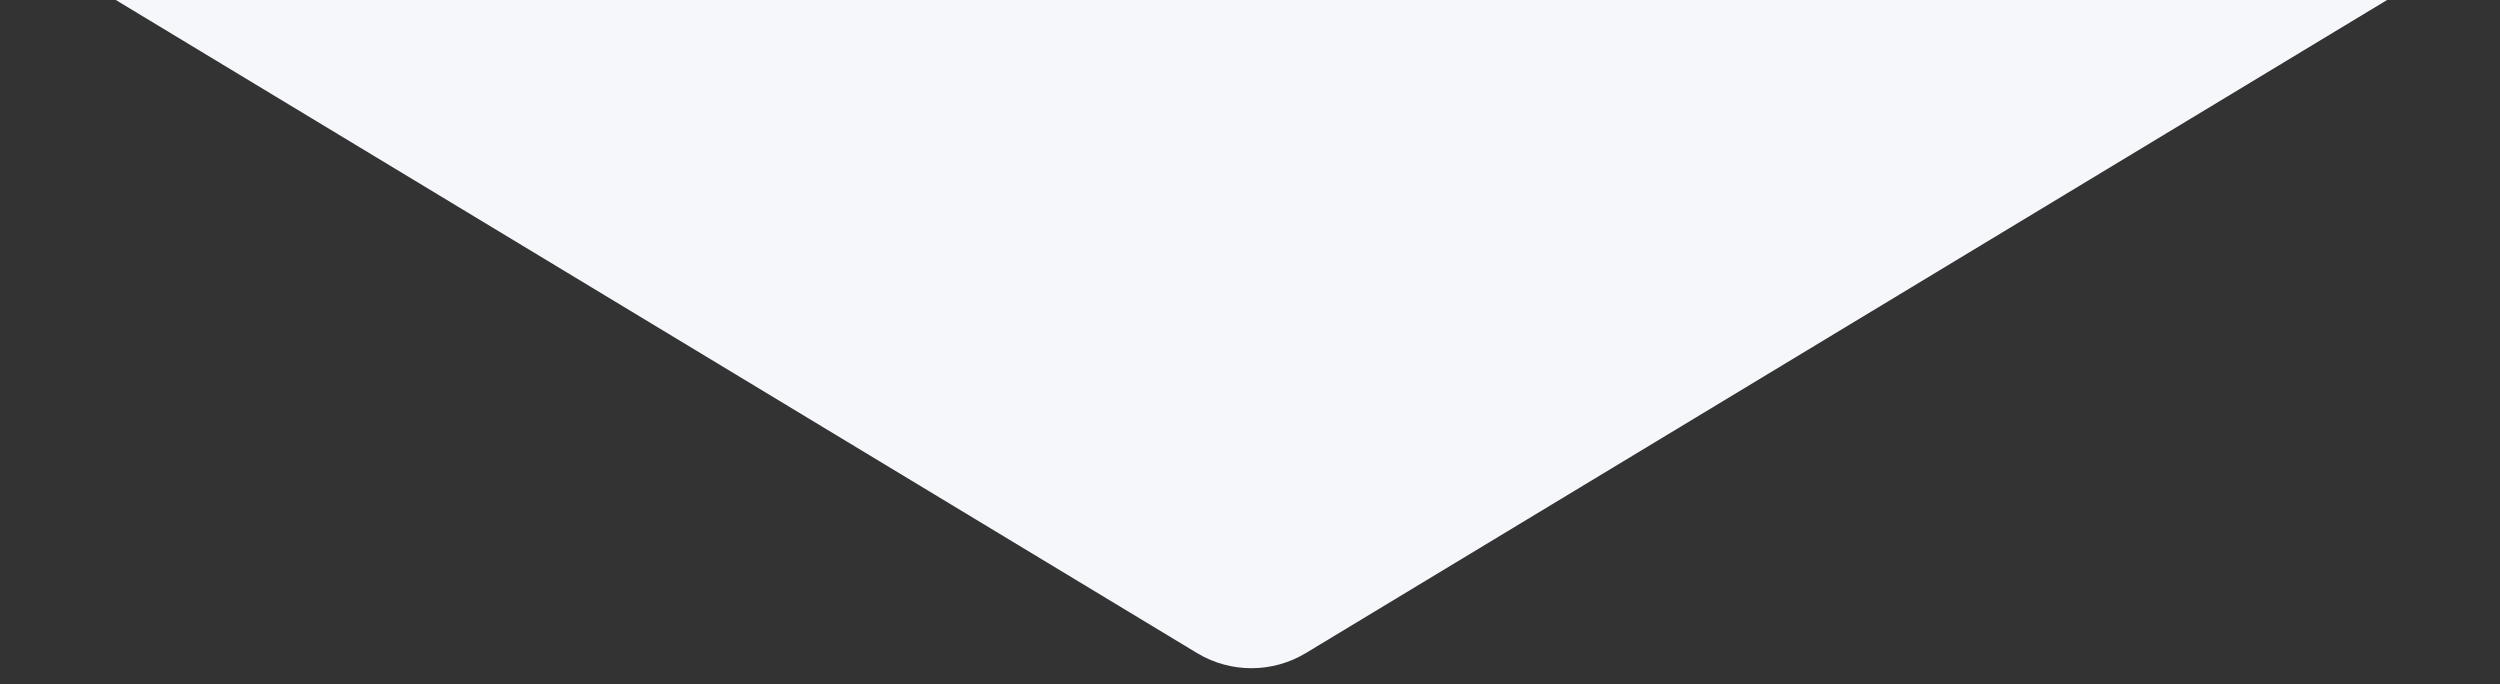 <svg width="95" height="26" viewBox="0 0 95 26" fill="none" xmlns="http://www.w3.org/2000/svg">
<rect x="0" y="0" width="95" height="26" fill="#333333" stroke="none"/>
<path d="M49.623 24.816C48.351 25.584 46.758 25.584 45.487 24.816L2.876 -0.921C-0.591 -3.016 0.893 -8.345 4.944 -8.345H90.166C94.216 -8.345 95.701 -3.016 92.234 -0.921L49.623 24.816Z" fill="#F5F7FB"/>
</svg>
